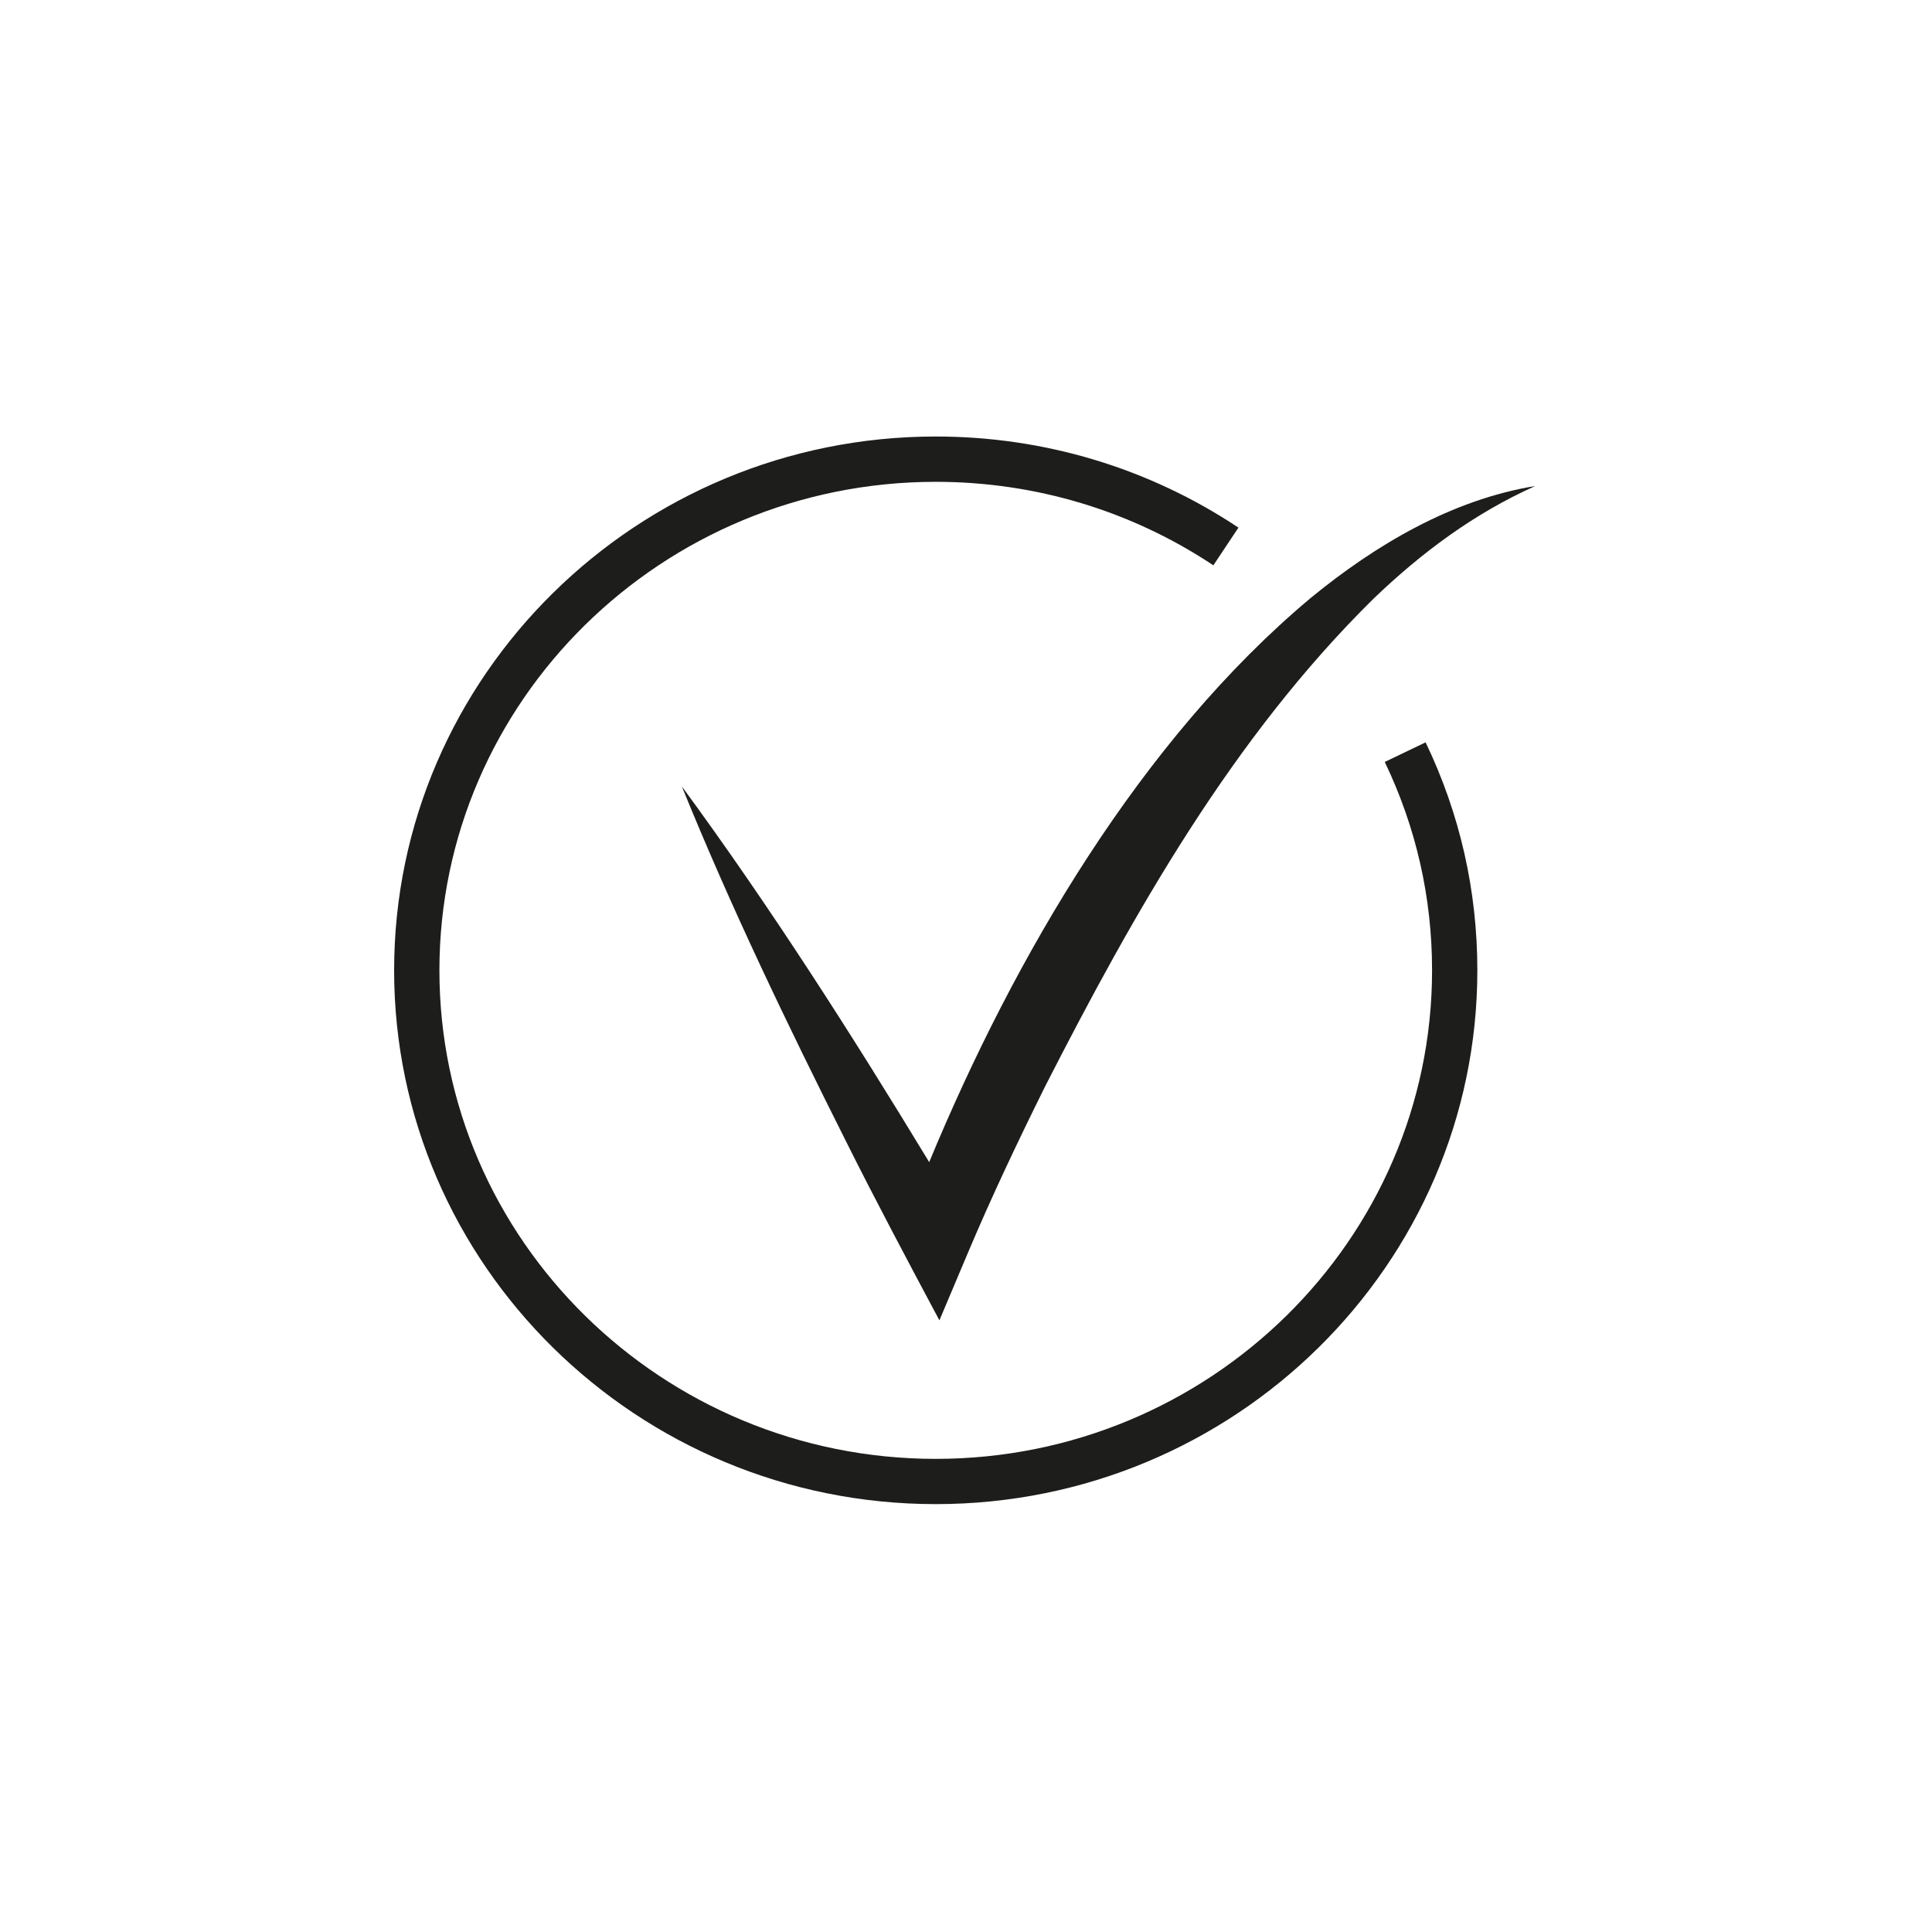 <svg xmlns="http://www.w3.org/2000/svg" id="Capa_19" data-name="Capa 19" viewBox="0 0 640 640"><defs><style>      .cls-1 {        fill: #1d1d1b;        stroke-width: 0px;      }    </style></defs><path class="cls-1" d="m458.72,252.41c10.39,21.66,15.67,44.88,15.67,69.03,0,89.24-73.76,161.83-164.41,161.83s-164.42-72.6-164.42-161.83,73.76-161.83,164.42-161.83c32.97,0,64.77,9.57,91.96,27.66l8.31-12.49c-29.67-19.74-64.34-30.18-100.27-30.18-98.93,0-179.42,79.33-179.42,176.83s80.49,176.83,179.42,176.83,179.41-79.33,179.41-176.83c0-26.41-5.77-51.82-17.14-75.52l-13.52,6.49Z"></path><path class="cls-1" d="m225.89,260.56c16.25,40.06,34.99,78.94,54.37,117.53,9.53,19.12,20.8,40.31,30.93,59.29,0,0,9.52-22.55,9.52-22.55,7.81-18.52,16.48-36.74,25.4-54.75,29.58-57.91,62.26-115.8,108.85-161.72,15.85-15.21,33.26-28.24,53.61-37.36-27.6,4.5-52.9,19.47-74.37,37.07-56.11,46.98-98.09,118.59-126.39,186.9-25.77-42.46-52.49-84.34-81.91-124.42Z"></path></svg>
